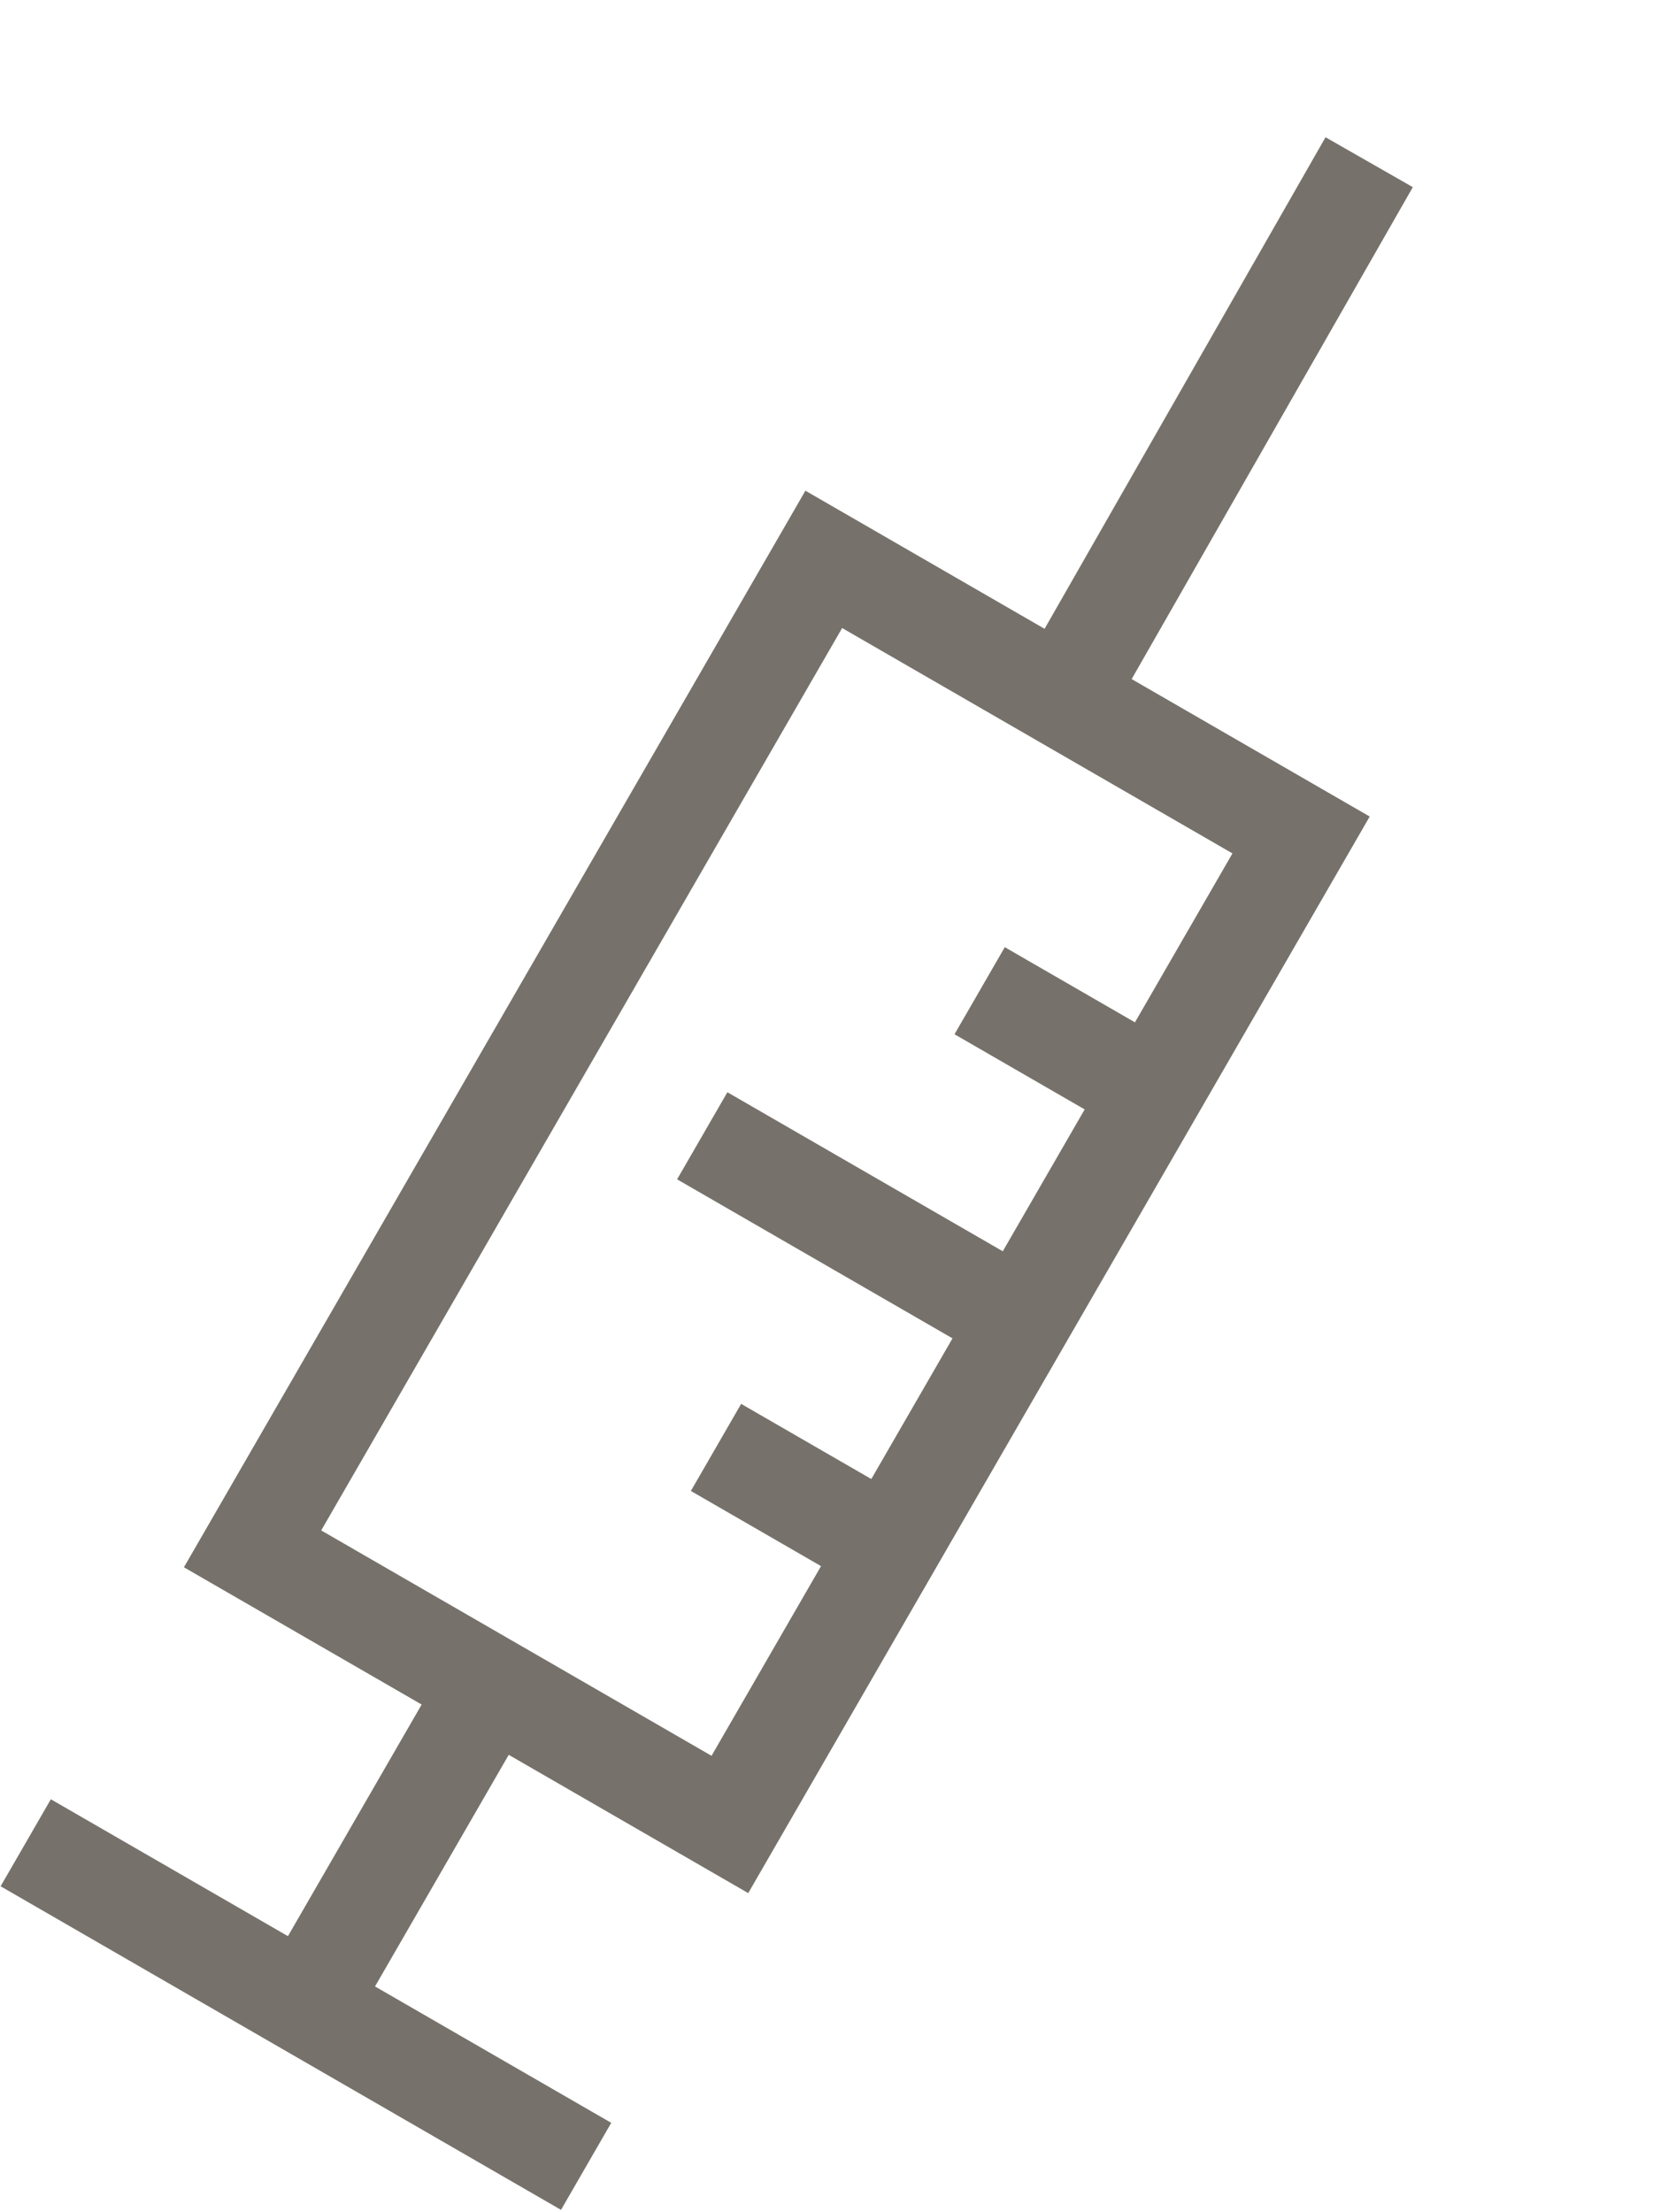 <svg xmlns="http://www.w3.org/2000/svg" xmlns:xlink="http://www.w3.org/1999/xlink" width="41.099" height="54.984" viewBox="0 0 41.099 54.984"><defs><clipPath id="clip-path"><rect id="Rechteck_509" data-name="Rechteck 509" width="16.201" height="54.137" fill="none" stroke="#76726b" stroke-width="2.5"></rect></clipPath></defs><g id="Gruppe_1582" data-name="Gruppe 1582" transform="translate(27.068 0) rotate(30)"><g id="Gruppe_1581" data-name="Gruppe 1581" transform="translate(0 0)" clip-path="url(#clip-path)"><rect id="Rechteck_508" data-name="Rechteck 508" width="13.706" height="28.404" transform="translate(1.248 15.336)" fill="none" stroke="#76726b" stroke-width="2.5"></rect><line id="Linie_83" data-name="Linie 83" x1="0.065" y1="15.132" transform="translate(8.056 0.005)" fill="none" stroke="#76726b" stroke-width="2.5"></line><line id="Linie_84" data-name="Linie 84" y1="9.456" transform="translate(8.075 44.03)" fill="none" stroke="#76726b" stroke-width="2.5"></line><line id="Linie_85" data-name="Linie 85" x1="4.966" transform="translate(9.967 22.685)" fill="none" stroke="#76726b" stroke-width="2.5"></line><line id="Linie_86" data-name="Linie 86" x1="4.966" transform="translate(9.967 35.795)" fill="none" stroke="#76726b" stroke-width="2.5"></line><line id="Linie_87" data-name="Linie 87" x1="8.541" transform="translate(5.797 29.257)" fill="none" stroke="#76726b" stroke-width="2.5"></line><line id="Linie_88" data-name="Linie 88" x2="16.089" transform="translate(0.018 52.889)" fill="none" stroke="#76726b" stroke-width="2.5"></line></g></g></svg>